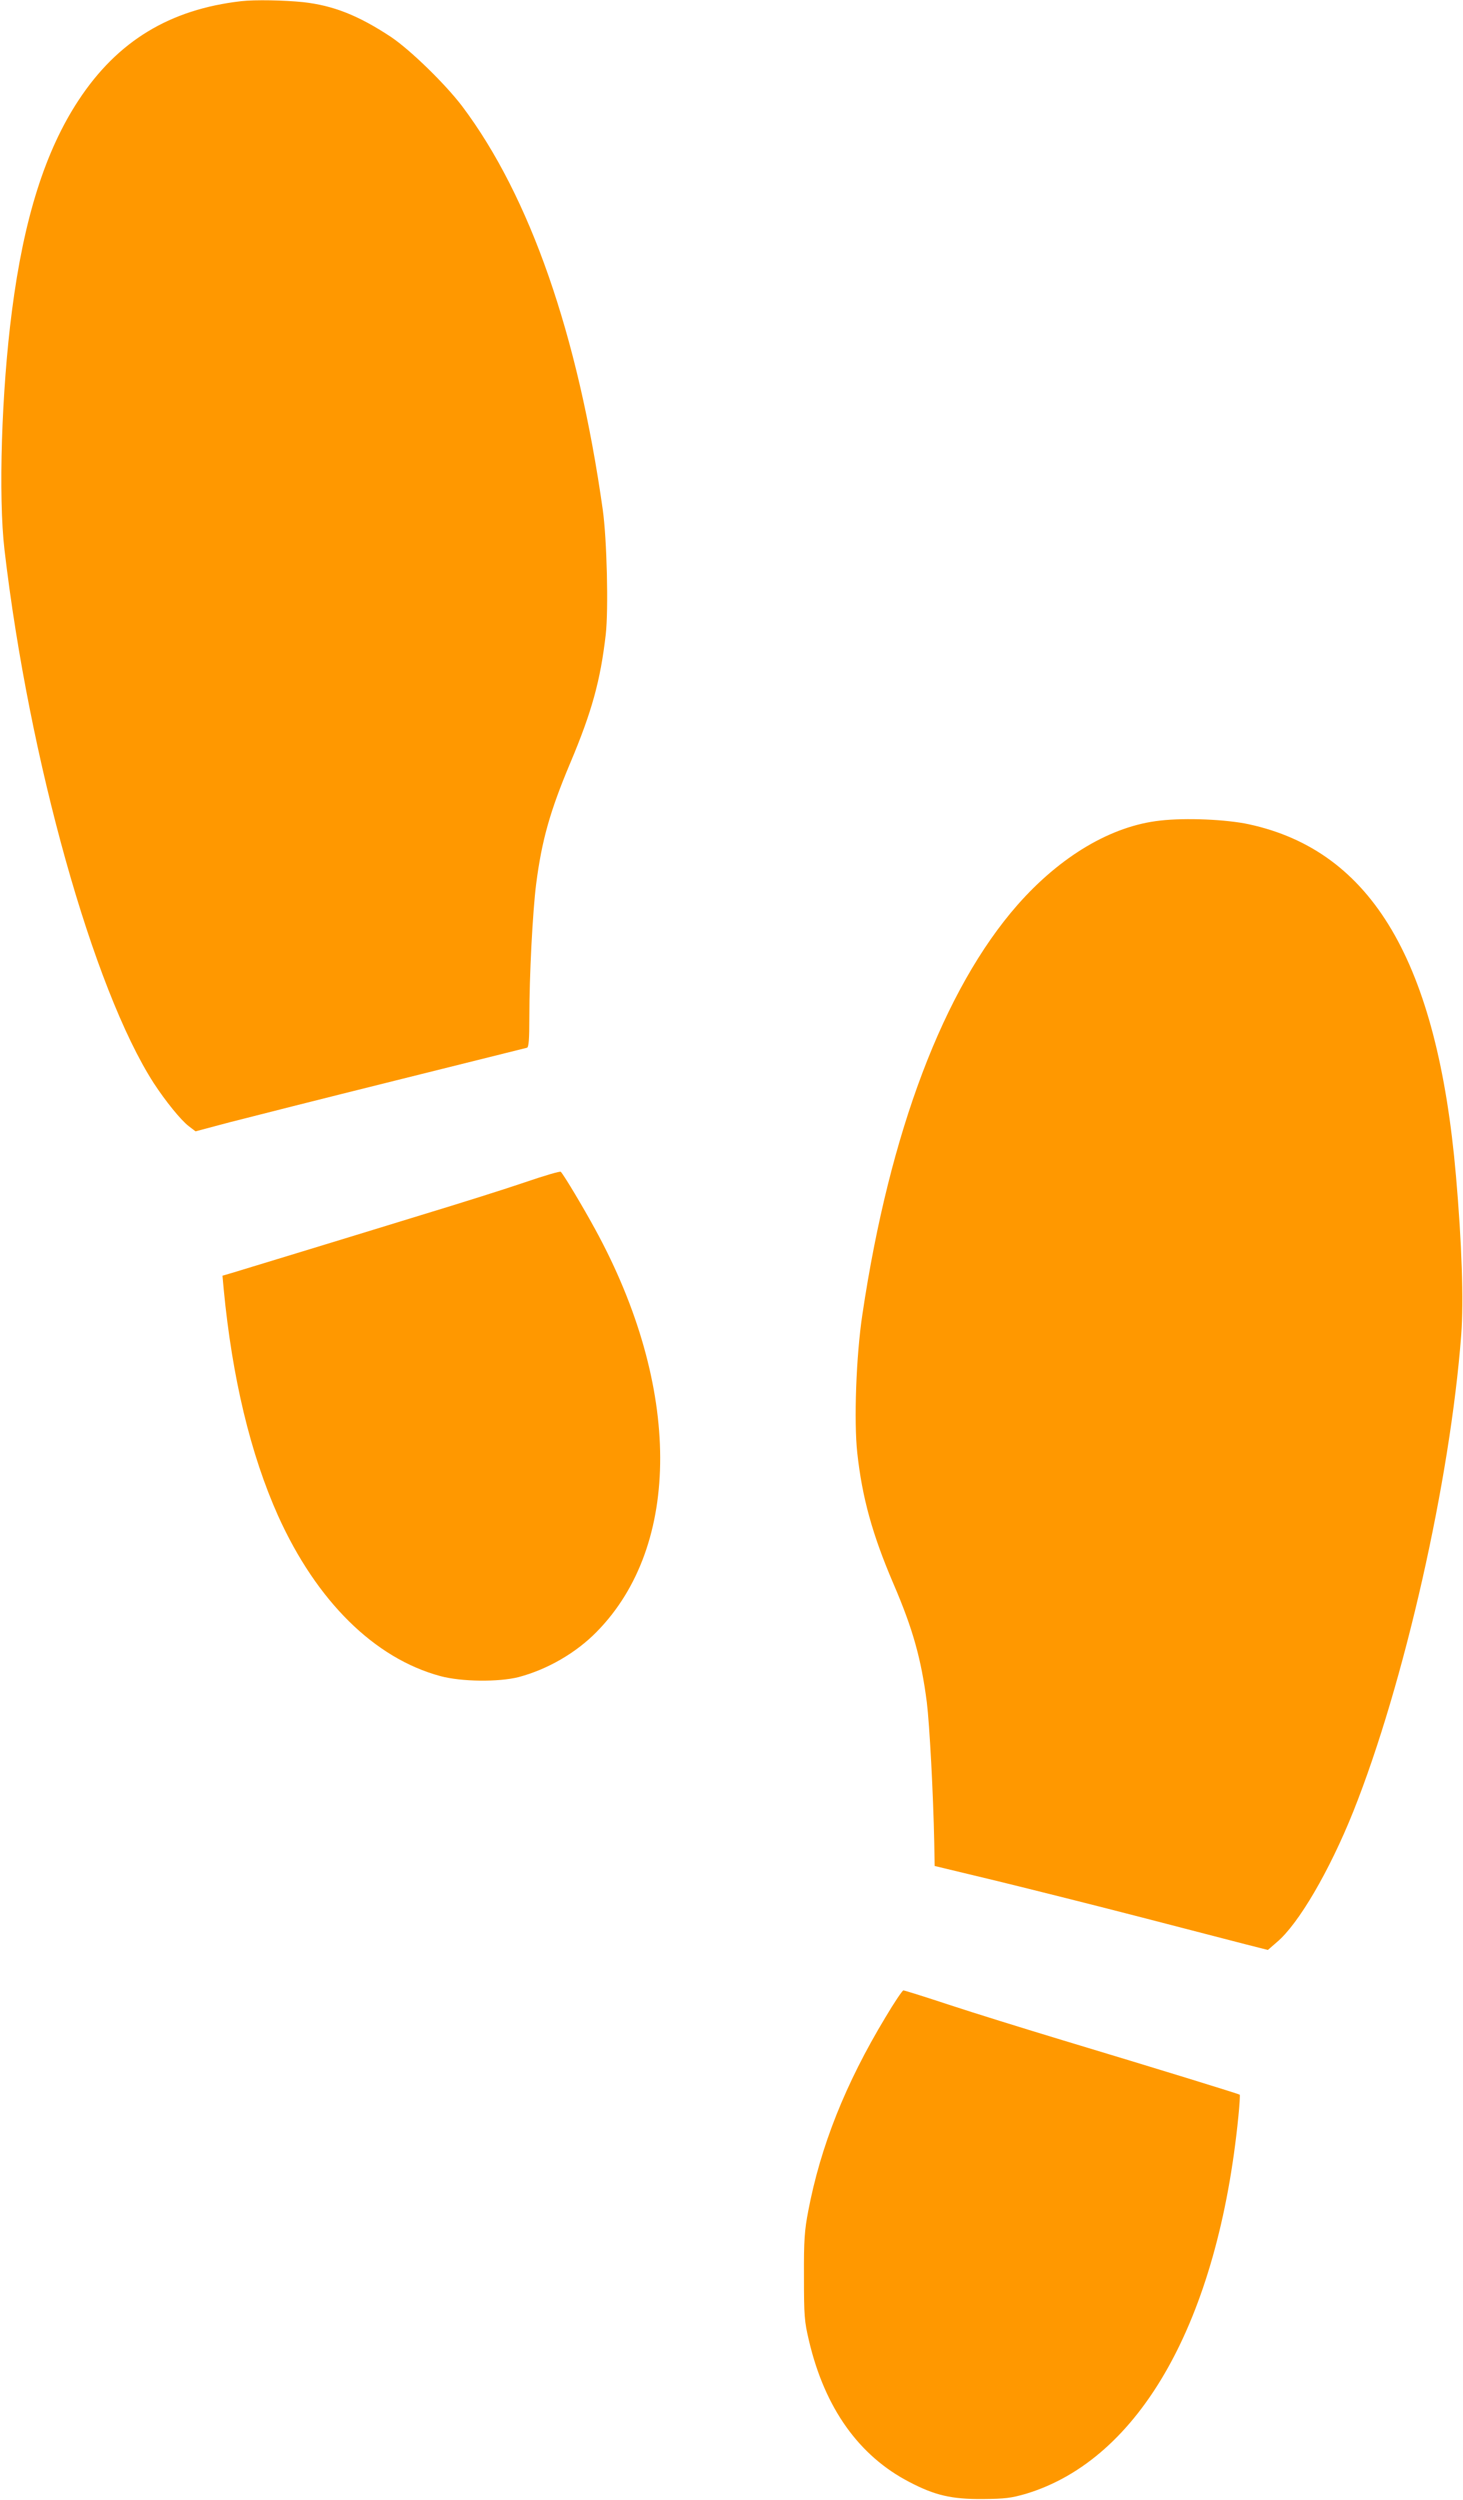 <?xml version="1.0" standalone="no"?>
<!DOCTYPE svg PUBLIC "-//W3C//DTD SVG 20010904//EN"
 "http://www.w3.org/TR/2001/REC-SVG-20010904/DTD/svg10.dtd">
<svg version="1.0" xmlns="http://www.w3.org/2000/svg"
 width="749pt" height="1280pt" viewBox="0 0 749 1280"
 preserveAspectRatio="xMidYMid meet">
<g transform="translate(0,1280) scale(0.1,-0.1)"
fill="#ff9800" stroke="none">
<path d="M1235 12794 c-366 -42 -633 -204 -832 -506 -171 -259 -281 -606 -342
-1081 -53 -408 -70 -948 -38 -1222 126 -1076 454 -2248 764 -2730 60 -92 139
-190 180 -221 l34 -26 177 47 c97 25 476 121 842 212 366 91 671 167 678 169
9 3 12 42 12 156 0 214 17 541 35 683 29 224 71 373 175 620 110 261 154 421
181 655 15 129 6 490 -15 640 -127 899 -373 1604 -719 2065 -88 116 -268 291
-367 357 -167 110 -295 160 -448 177 -96 10 -247 13 -317 5z"/>
<path d="M5940 8599 c-250 -27 -511 -182 -731 -432 -378 -431 -655 -1163 -794
-2097 -32 -212 -44 -547 -26 -709 25 -228 77 -417 185 -669 99 -230 142 -383
171 -607 14 -115 33 -468 38 -719 l2 -119 320 -77 c176 -43 507 -126 735 -185
228 -59 468 -121 533 -138 l118 -30 46 40 c111 93 270 366 391 668 261 654
496 1693 553 2442 13 173 3 469 -27 813 -95 1095 -429 1663 -1060 1800 -115
25 -323 34 -454 19z"/>
<path d="M2690 6748 c-96 -33 -337 -109 -535 -169 -198 -61 -486 -149 -640
-196 -154 -47 -302 -92 -328 -100 l-48 -14 6 -67 c44 -459 138 -848 279 -1163
197 -436 493 -729 831 -820 107 -29 298 -31 400 -5 147 39 293 123 399 231
437 443 434 1254 -6 2060 -62 114 -160 278 -177 296 -3 4 -85 -20 -181 -53z"/>
<path d="M4533 2472 c-205 -340 -332 -660 -395 -991 -19 -98 -23 -150 -22
-336 0 -202 2 -229 26 -330 81 -343 255 -588 514 -722 130 -68 215 -88 374
-87 116 1 147 5 223 27 584 177 983 886 1087 1931 6 59 9 110 7 112 -4 4 -416
131 -907 279 -195 59 -456 140 -580 181 -124 41 -229 74 -235 74 -5 0 -47 -62
-92 -138z"/>
</g>
</svg>

